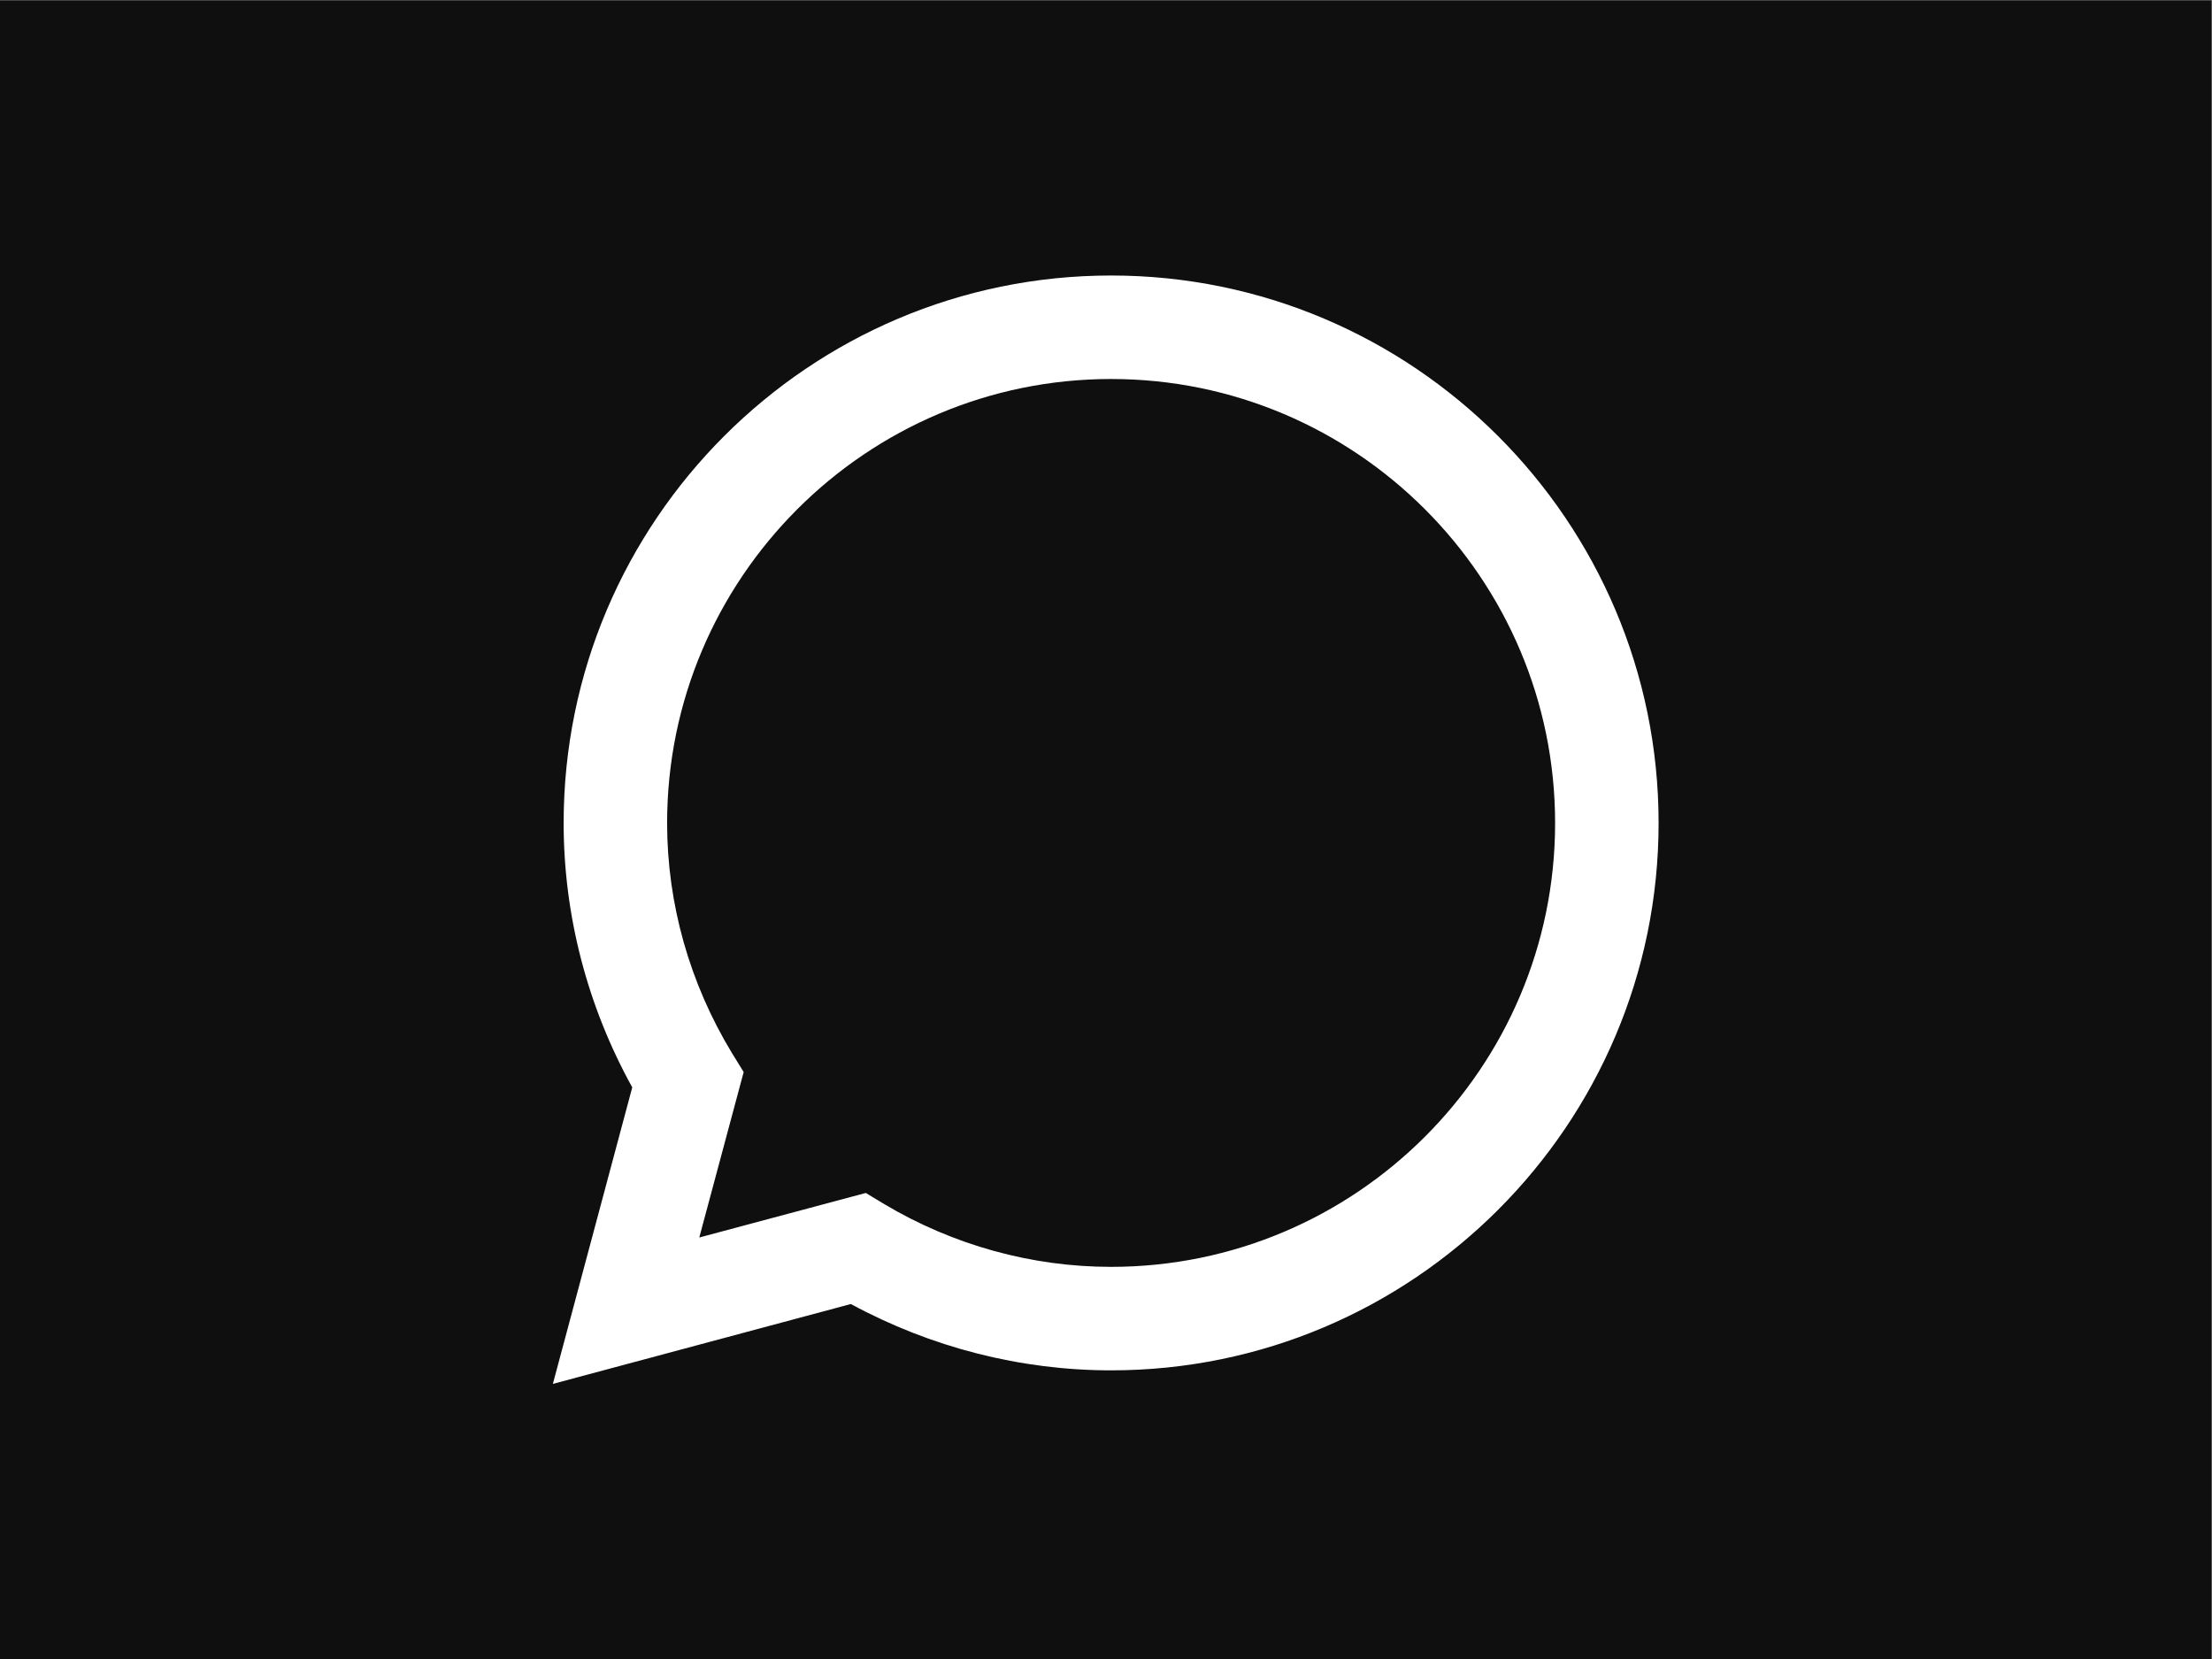 <?xml version="1.0" encoding="UTF-8" standalone="no"?>
<svg
   xmlns:dc="http://purl.org/dc/elements/1.1/"
   xmlns:cc="http://creativecommons.org/ns#"
   xmlns:rdf="http://www.w3.org/1999/02/22-rdf-syntax-ns#"
   xmlns:svg="http://www.w3.org/2000/svg"
   xmlns="http://www.w3.org/2000/svg"
   viewBox="0 0 53.333 40"
   height="40"
   width="53.333"
   xml:space="preserve"
   id="svg2"
   version="1.1"><rect x="0" y="0" width="53.333" height="40" fill="#808080" stroke="none"/><defs
     id="defs6" /><g
     transform="matrix(1.333,0,0,-1.333,0,40)"
     id="g10"><g
       transform="scale(0.1)"
       id="g12"><path
         id="path14"
         style="fill:#0f0f0f;fill-opacity:1;fill-rule:nonzero;stroke:none"
         d="M 400,0 H 0 V 300 H 400 V 0" /><path
         id="path16"
         style="fill:#ffffff;fill-opacity:1;fill-rule:nonzero;stroke:none"
         d="m 100,49.762 14.359,53.633 c -8.117,14.679 -12.41,31.128 -12.41,47.812 0,54.621 44.434,99.035 99.024,99.035 54.59,0 99.027,-44.414 99.027,-99.035 0,-54.59 -44.437,-98.996 -99.027,-98.996 -16.395,0 -32.563,4.141 -47.075,11.996 L 100,49.762 m 56.602,34.535 3.375,-2.039 c 12.476,-7.414 26.636,-11.328 40.996,-11.328 44.281,0 80.308,36.004 80.308,80.277 0,44.281 -36.027,80.316 -80.308,80.316 -44.282,0 -80.309,-36.035 -80.309,-80.316 0,-14.613 4.074,-28.996 11.746,-41.633 l 2.102,-3.406 -8.028,-29.926 30.118,8.055" /></g></g></svg>
